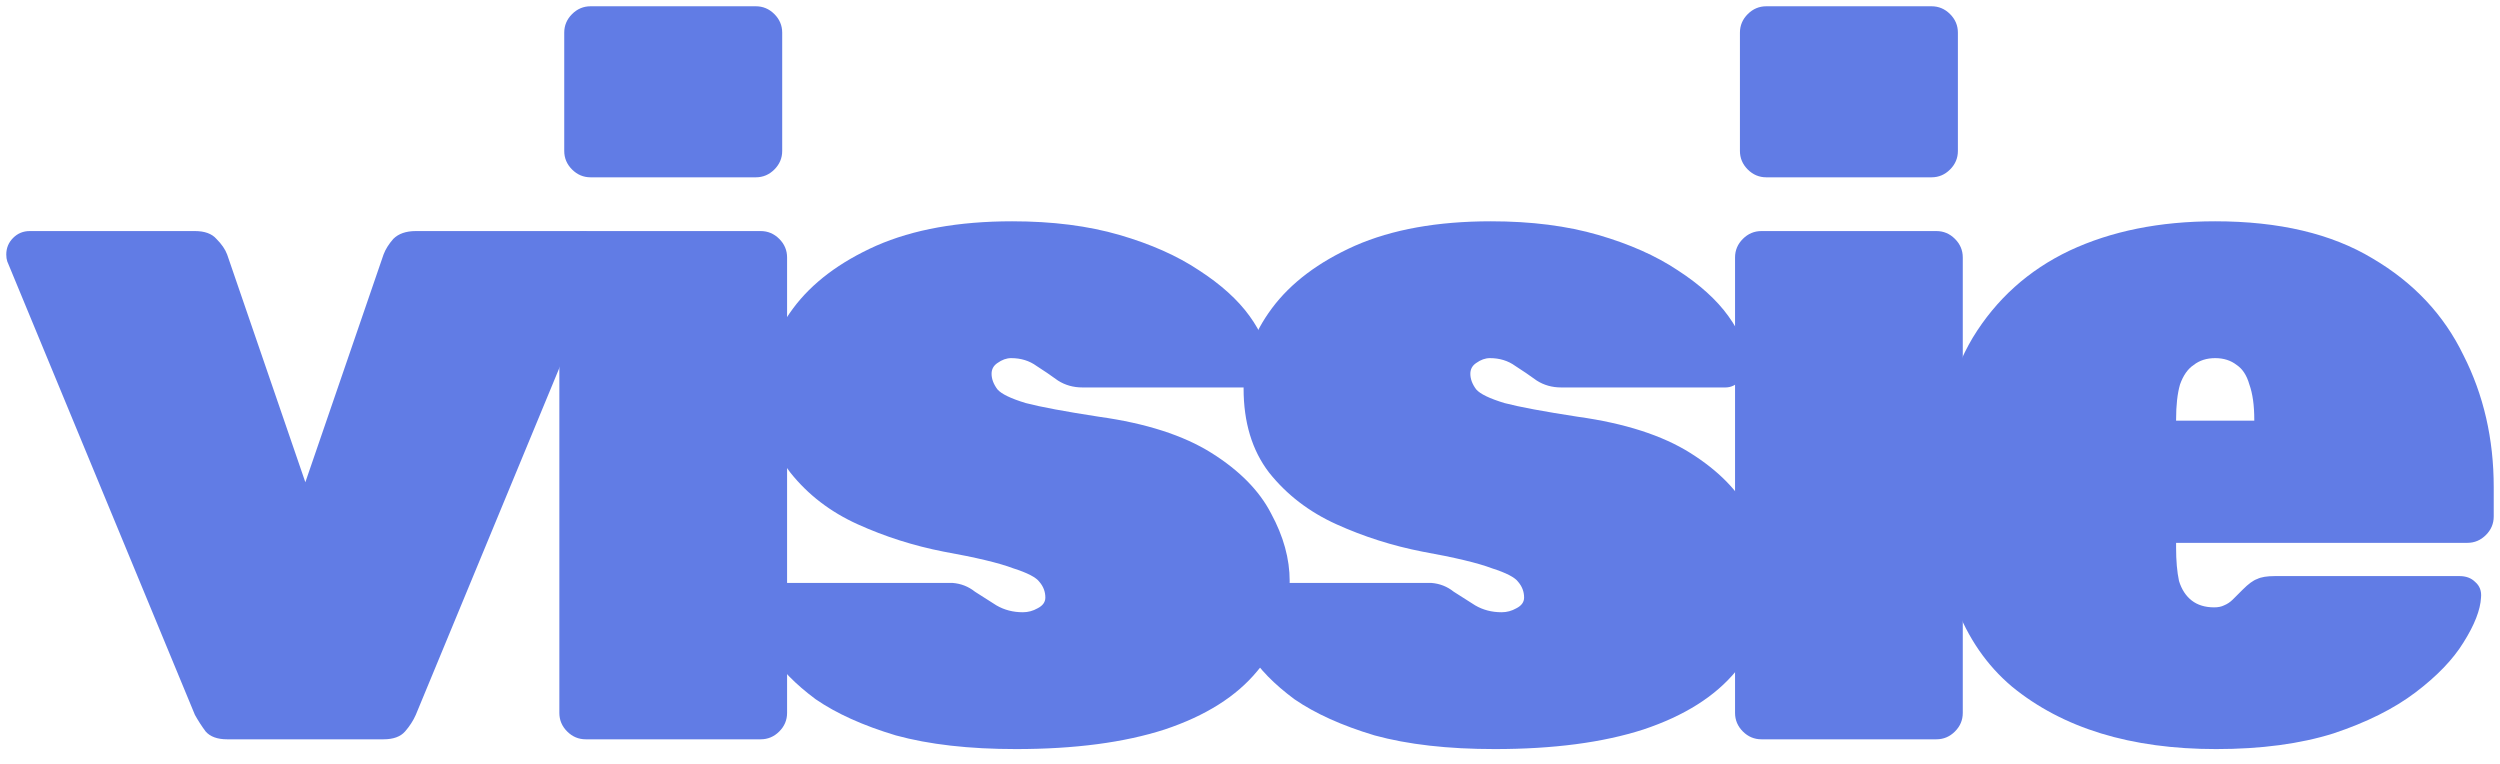 <svg width="108" height="33" viewBox="0 0 108 33" fill="none" xmlns="http://www.w3.org/2000/svg">
<path d="M9.813 31.938C9.391 31.938 9.081 31.825 8.884 31.6C8.716 31.375 8.561 31.135 8.42 30.882L0.313 11.291C0.285 11.207 0.271 11.108 0.271 10.995C0.271 10.714 0.37 10.475 0.567 10.278C0.764 10.081 1.003 9.982 1.284 9.982H8.42C8.842 9.982 9.152 10.095 9.349 10.32C9.574 10.545 9.729 10.77 9.813 10.995L13.191 20.833L16.569 10.995C16.653 10.77 16.794 10.545 16.991 10.32C17.216 10.095 17.54 9.982 17.962 9.982H25.098C25.379 9.982 25.619 10.081 25.816 10.278C26.012 10.475 26.111 10.714 26.111 10.995C26.111 11.108 26.097 11.207 26.069 11.291L17.962 30.882C17.85 31.135 17.695 31.375 17.498 31.6C17.301 31.825 16.991 31.938 16.569 31.938H9.813Z" fill="#617CE5"/>
<path d="M25.304 31.938C24.994 31.938 24.727 31.825 24.502 31.6C24.276 31.375 24.164 31.107 24.164 30.798V11.122C24.164 10.812 24.276 10.545 24.502 10.32C24.727 10.095 24.994 9.982 25.304 9.982H32.862C33.171 9.982 33.439 10.095 33.664 10.32C33.889 10.545 34.002 10.812 34.002 11.122V30.798C34.002 31.107 33.889 31.375 33.664 31.6C33.439 31.825 33.171 31.938 32.862 31.938H25.304ZM25.515 7.66C25.205 7.66 24.938 7.547 24.713 7.322C24.488 7.097 24.375 6.83 24.375 6.52V1.411C24.375 1.101 24.488 0.834 24.713 0.609C24.938 0.384 25.205 0.271 25.515 0.271H32.651C32.96 0.271 33.228 0.384 33.453 0.609C33.678 0.834 33.791 1.101 33.791 1.411V6.52C33.791 6.83 33.678 7.097 33.453 7.322C33.228 7.547 32.96 7.66 32.651 7.66H25.515Z" fill="#617CE5"/>
<path d="M43.892 32.36C41.865 32.36 40.134 32.163 38.699 31.769C37.291 31.347 36.137 30.826 35.236 30.207C34.364 29.559 33.716 28.898 33.294 28.222C32.872 27.518 32.647 26.885 32.619 26.322C32.59 26.012 32.675 25.745 32.872 25.52C33.097 25.295 33.35 25.182 33.632 25.182H40.979C41.007 25.182 41.035 25.182 41.063 25.182C41.091 25.182 41.119 25.182 41.147 25.182C41.513 25.21 41.837 25.337 42.119 25.562C42.428 25.759 42.738 25.956 43.047 26.153C43.385 26.35 43.765 26.449 44.187 26.449C44.413 26.449 44.624 26.392 44.821 26.28C45.046 26.167 45.159 26.012 45.159 25.815C45.159 25.562 45.074 25.337 44.905 25.14C44.764 24.943 44.385 24.746 43.765 24.549C43.174 24.324 42.175 24.084 40.767 23.831C39.473 23.578 38.234 23.184 37.052 22.649C35.87 22.114 34.899 21.368 34.139 20.411C33.407 19.454 33.041 18.244 33.041 16.78C33.041 15.569 33.449 14.415 34.265 13.318C35.081 12.22 36.278 11.319 37.854 10.615C39.459 9.912 41.415 9.56 43.723 9.56C45.468 9.56 47.016 9.757 48.367 10.151C49.719 10.545 50.859 11.052 51.787 11.671C52.745 12.29 53.476 12.952 53.983 13.655C54.49 14.359 54.757 15.007 54.785 15.598C54.813 15.907 54.729 16.175 54.532 16.4C54.335 16.625 54.11 16.738 53.856 16.738H47.185C47.129 16.738 47.059 16.738 46.974 16.738C46.89 16.738 46.819 16.738 46.763 16.738C46.369 16.738 46.017 16.639 45.707 16.442C45.398 16.217 45.088 16.006 44.779 15.809C44.469 15.584 44.103 15.471 43.681 15.471C43.484 15.471 43.287 15.541 43.09 15.682C42.921 15.795 42.836 15.95 42.836 16.147C42.836 16.372 42.921 16.597 43.09 16.822C43.259 17.019 43.667 17.216 44.314 17.413C44.962 17.582 46.017 17.779 47.481 18.004C49.507 18.286 51.126 18.807 52.336 19.567C53.547 20.327 54.405 21.199 54.912 22.184C55.447 23.169 55.714 24.141 55.714 25.098C55.714 26.59 55.25 27.884 54.321 28.982C53.42 30.08 52.083 30.924 50.31 31.515C48.565 32.078 46.425 32.36 43.892 32.36Z" fill="#617CE5"/>
<path d="M64.574 32.36C62.547 32.36 60.816 32.163 59.381 31.769C57.973 31.347 56.819 30.826 55.919 30.207C55.046 29.559 54.399 28.898 53.976 28.222C53.554 27.518 53.329 26.885 53.301 26.322C53.273 26.012 53.357 25.745 53.554 25.52C53.779 25.295 54.033 25.182 54.314 25.182H61.661C61.689 25.182 61.717 25.182 61.745 25.182C61.773 25.182 61.802 25.182 61.83 25.182C62.196 25.21 62.519 25.337 62.801 25.562C63.111 25.759 63.42 25.956 63.73 26.153C64.067 26.35 64.448 26.449 64.87 26.449C65.095 26.449 65.306 26.392 65.503 26.28C65.728 26.167 65.841 26.012 65.841 25.815C65.841 25.562 65.756 25.337 65.588 25.14C65.447 24.943 65.067 24.746 64.448 24.549C63.856 24.324 62.857 24.084 61.45 23.831C60.155 23.578 58.916 23.184 57.734 22.649C56.552 22.114 55.581 21.368 54.821 20.411C54.089 19.454 53.723 18.244 53.723 16.78C53.723 15.569 54.131 14.415 54.947 13.318C55.764 12.22 56.96 11.319 58.536 10.615C60.141 9.912 62.097 9.56 64.405 9.56C66.15 9.56 67.699 9.757 69.05 10.151C70.401 10.545 71.541 11.052 72.47 11.671C73.427 12.29 74.159 12.952 74.665 13.655C75.172 14.359 75.439 15.007 75.468 15.598C75.496 15.907 75.411 16.175 75.214 16.4C75.017 16.625 74.792 16.738 74.539 16.738H67.868C67.811 16.738 67.741 16.738 67.656 16.738C67.572 16.738 67.502 16.738 67.445 16.738C67.051 16.738 66.699 16.639 66.39 16.442C66.08 16.217 65.77 16.006 65.461 15.809C65.151 15.584 64.785 15.471 64.363 15.471C64.166 15.471 63.969 15.541 63.772 15.682C63.603 15.795 63.519 15.95 63.519 16.147C63.519 16.372 63.603 16.597 63.772 16.822C63.941 17.019 64.349 17.216 64.996 17.413C65.644 17.582 66.699 17.779 68.163 18.004C70.19 18.286 71.808 18.807 73.019 19.567C74.229 20.327 75.088 21.199 75.594 22.184C76.129 23.169 76.396 24.141 76.396 25.098C76.396 26.59 75.932 27.884 75.003 28.982C74.102 30.08 72.765 30.924 70.992 31.515C69.247 32.078 67.108 32.36 64.574 32.36Z" fill="#617CE5"/>
<path d="M76.094 31.938C75.785 31.938 75.517 31.825 75.292 31.6C75.067 31.375 74.954 31.107 74.954 30.798V11.122C74.954 10.812 75.067 10.545 75.292 10.32C75.517 10.095 75.785 9.982 76.094 9.982H83.652C83.962 9.982 84.229 10.095 84.454 10.32C84.679 10.545 84.792 10.812 84.792 11.122V30.798C84.792 31.107 84.679 31.375 84.454 31.6C84.229 31.825 83.962 31.938 83.652 31.938H76.094ZM76.305 7.66C75.996 7.66 75.728 7.547 75.503 7.322C75.278 7.097 75.165 6.83 75.165 6.52V1.411C75.165 1.101 75.278 0.834 75.503 0.609C75.728 0.384 75.996 0.271 76.305 0.271H83.441C83.751 0.271 84.018 0.384 84.243 0.609C84.468 0.834 84.581 1.101 84.581 1.411V6.52C84.581 6.83 84.468 7.097 84.243 7.322C84.018 7.547 83.751 7.66 83.441 7.66H76.305Z" fill="#617CE5"/>
<path d="M95.738 32.36C92.05 32.36 89.109 31.459 86.913 29.658C84.746 27.828 83.662 24.943 83.662 21.002C83.662 20.946 83.662 20.89 83.662 20.833C83.662 20.777 83.662 20.735 83.662 20.707C83.719 18.286 84.239 16.245 85.225 14.584C86.238 12.924 87.631 11.671 89.404 10.827C91.206 9.982 93.303 9.56 95.696 9.56C98.454 9.56 100.72 10.095 102.493 11.164C104.267 12.206 105.576 13.599 106.42 15.344C107.293 17.061 107.729 18.961 107.729 21.044V22.311C107.729 22.621 107.616 22.888 107.391 23.113C107.166 23.338 106.899 23.451 106.589 23.451H94.007C94.007 23.479 94.007 23.507 94.007 23.535C94.007 23.564 94.007 23.606 94.007 23.662C94.007 24.225 94.049 24.704 94.133 25.098C94.246 25.464 94.429 25.745 94.682 25.942C94.936 26.139 95.259 26.238 95.653 26.238C95.822 26.238 95.963 26.209 96.076 26.153C96.216 26.097 96.343 26.012 96.456 25.9C96.596 25.759 96.737 25.618 96.878 25.478C97.131 25.224 97.342 25.07 97.511 25.013C97.68 24.929 97.933 24.887 98.271 24.887H106.251C106.533 24.887 106.758 24.971 106.927 25.14C107.124 25.309 107.208 25.534 107.18 25.815C107.152 26.35 106.899 26.998 106.42 27.758C105.97 28.489 105.28 29.207 104.351 29.911C103.422 30.615 102.24 31.206 100.804 31.684C99.369 32.135 97.68 32.36 95.738 32.36ZM94.007 18.173H97.385V18.131C97.385 17.512 97.314 17.005 97.173 16.611C97.061 16.217 96.878 15.935 96.624 15.767C96.371 15.569 96.061 15.471 95.696 15.471C95.33 15.471 95.02 15.569 94.767 15.767C94.513 15.935 94.316 16.217 94.176 16.611C94.063 17.005 94.007 17.512 94.007 18.131V18.173Z" fill="#617CE5"/>
</svg>
